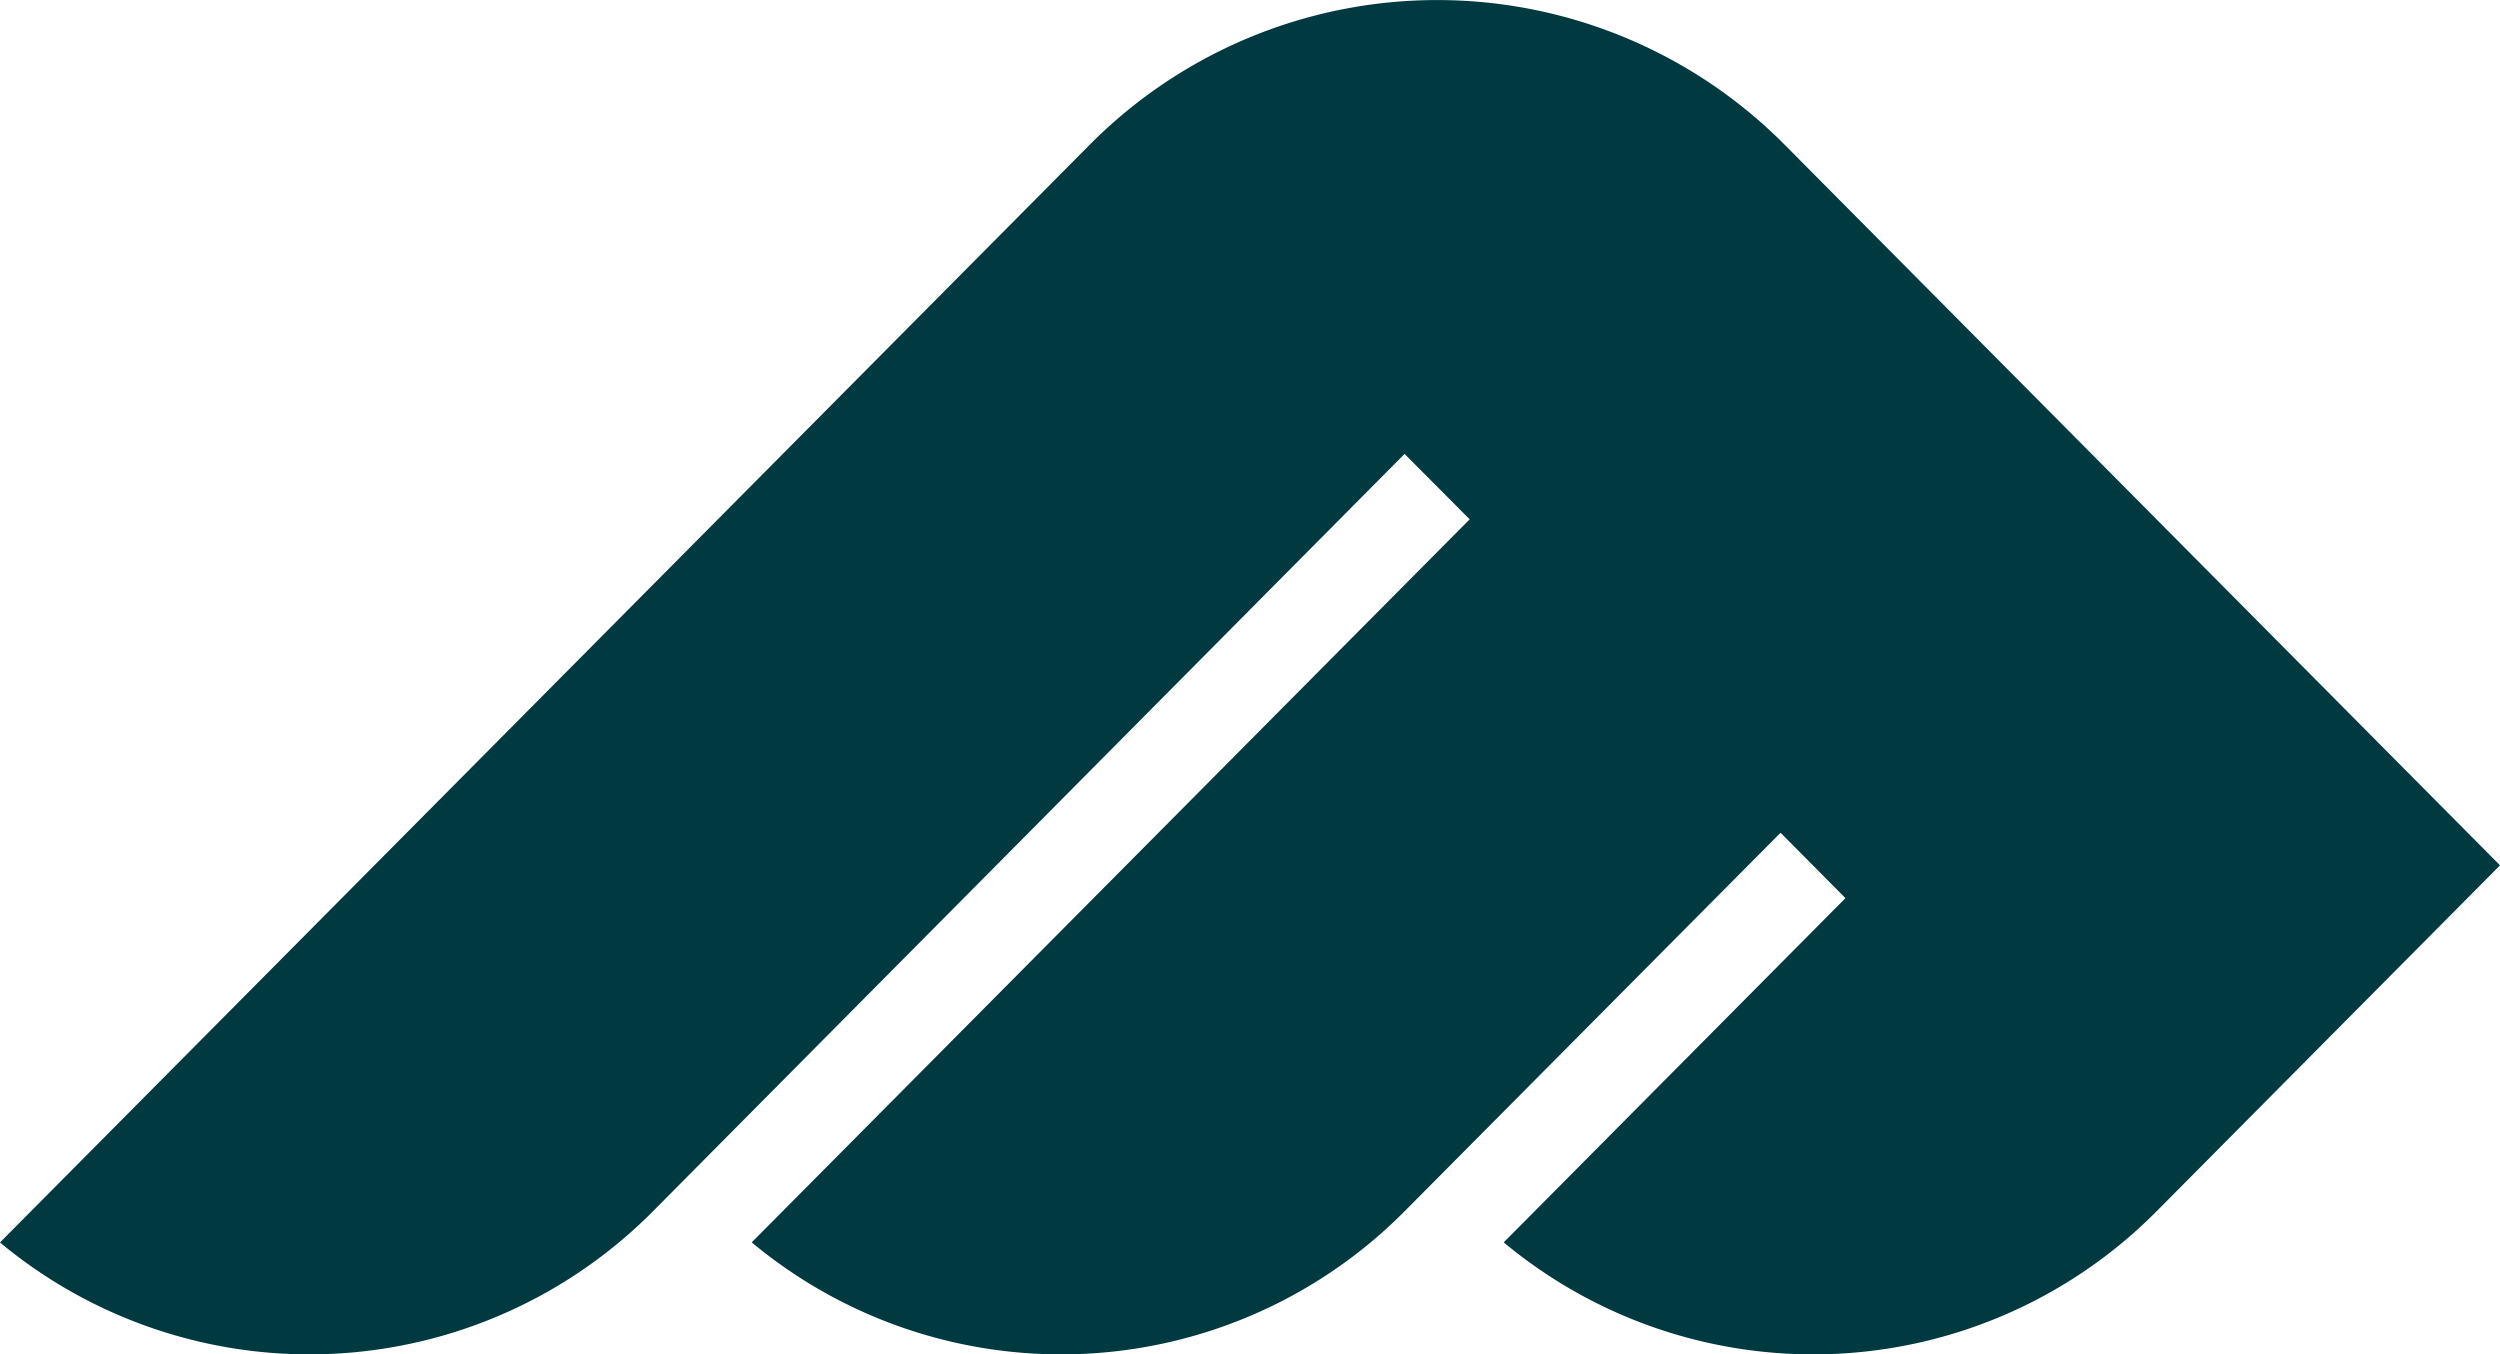 <svg xmlns="http://www.w3.org/2000/svg" width="55" height="29.795" viewBox="0 0 55 29.795"><defs><style>.a{fill:#003a40;fill-rule:evenodd;}</style></defs><g transform="translate(-1694 -611.851)"><path class="a" d="M55,2.462,31.038,26.6a10.771,10.771,0,0,1-15.312,0L0,10.759,7.556,3.147a10.638,10.638,0,0,1,14.362-.683L14.4,10.037l1.428,1.439L24.1,3.147a10.638,10.638,0,0,1,14.362-.683L22.667,18.371,24.1,19.81,40.636,3.147A10.644,10.644,0,0,1,55,2.462" transform="translate(1749 641.647) rotate(180)"/></g></svg>